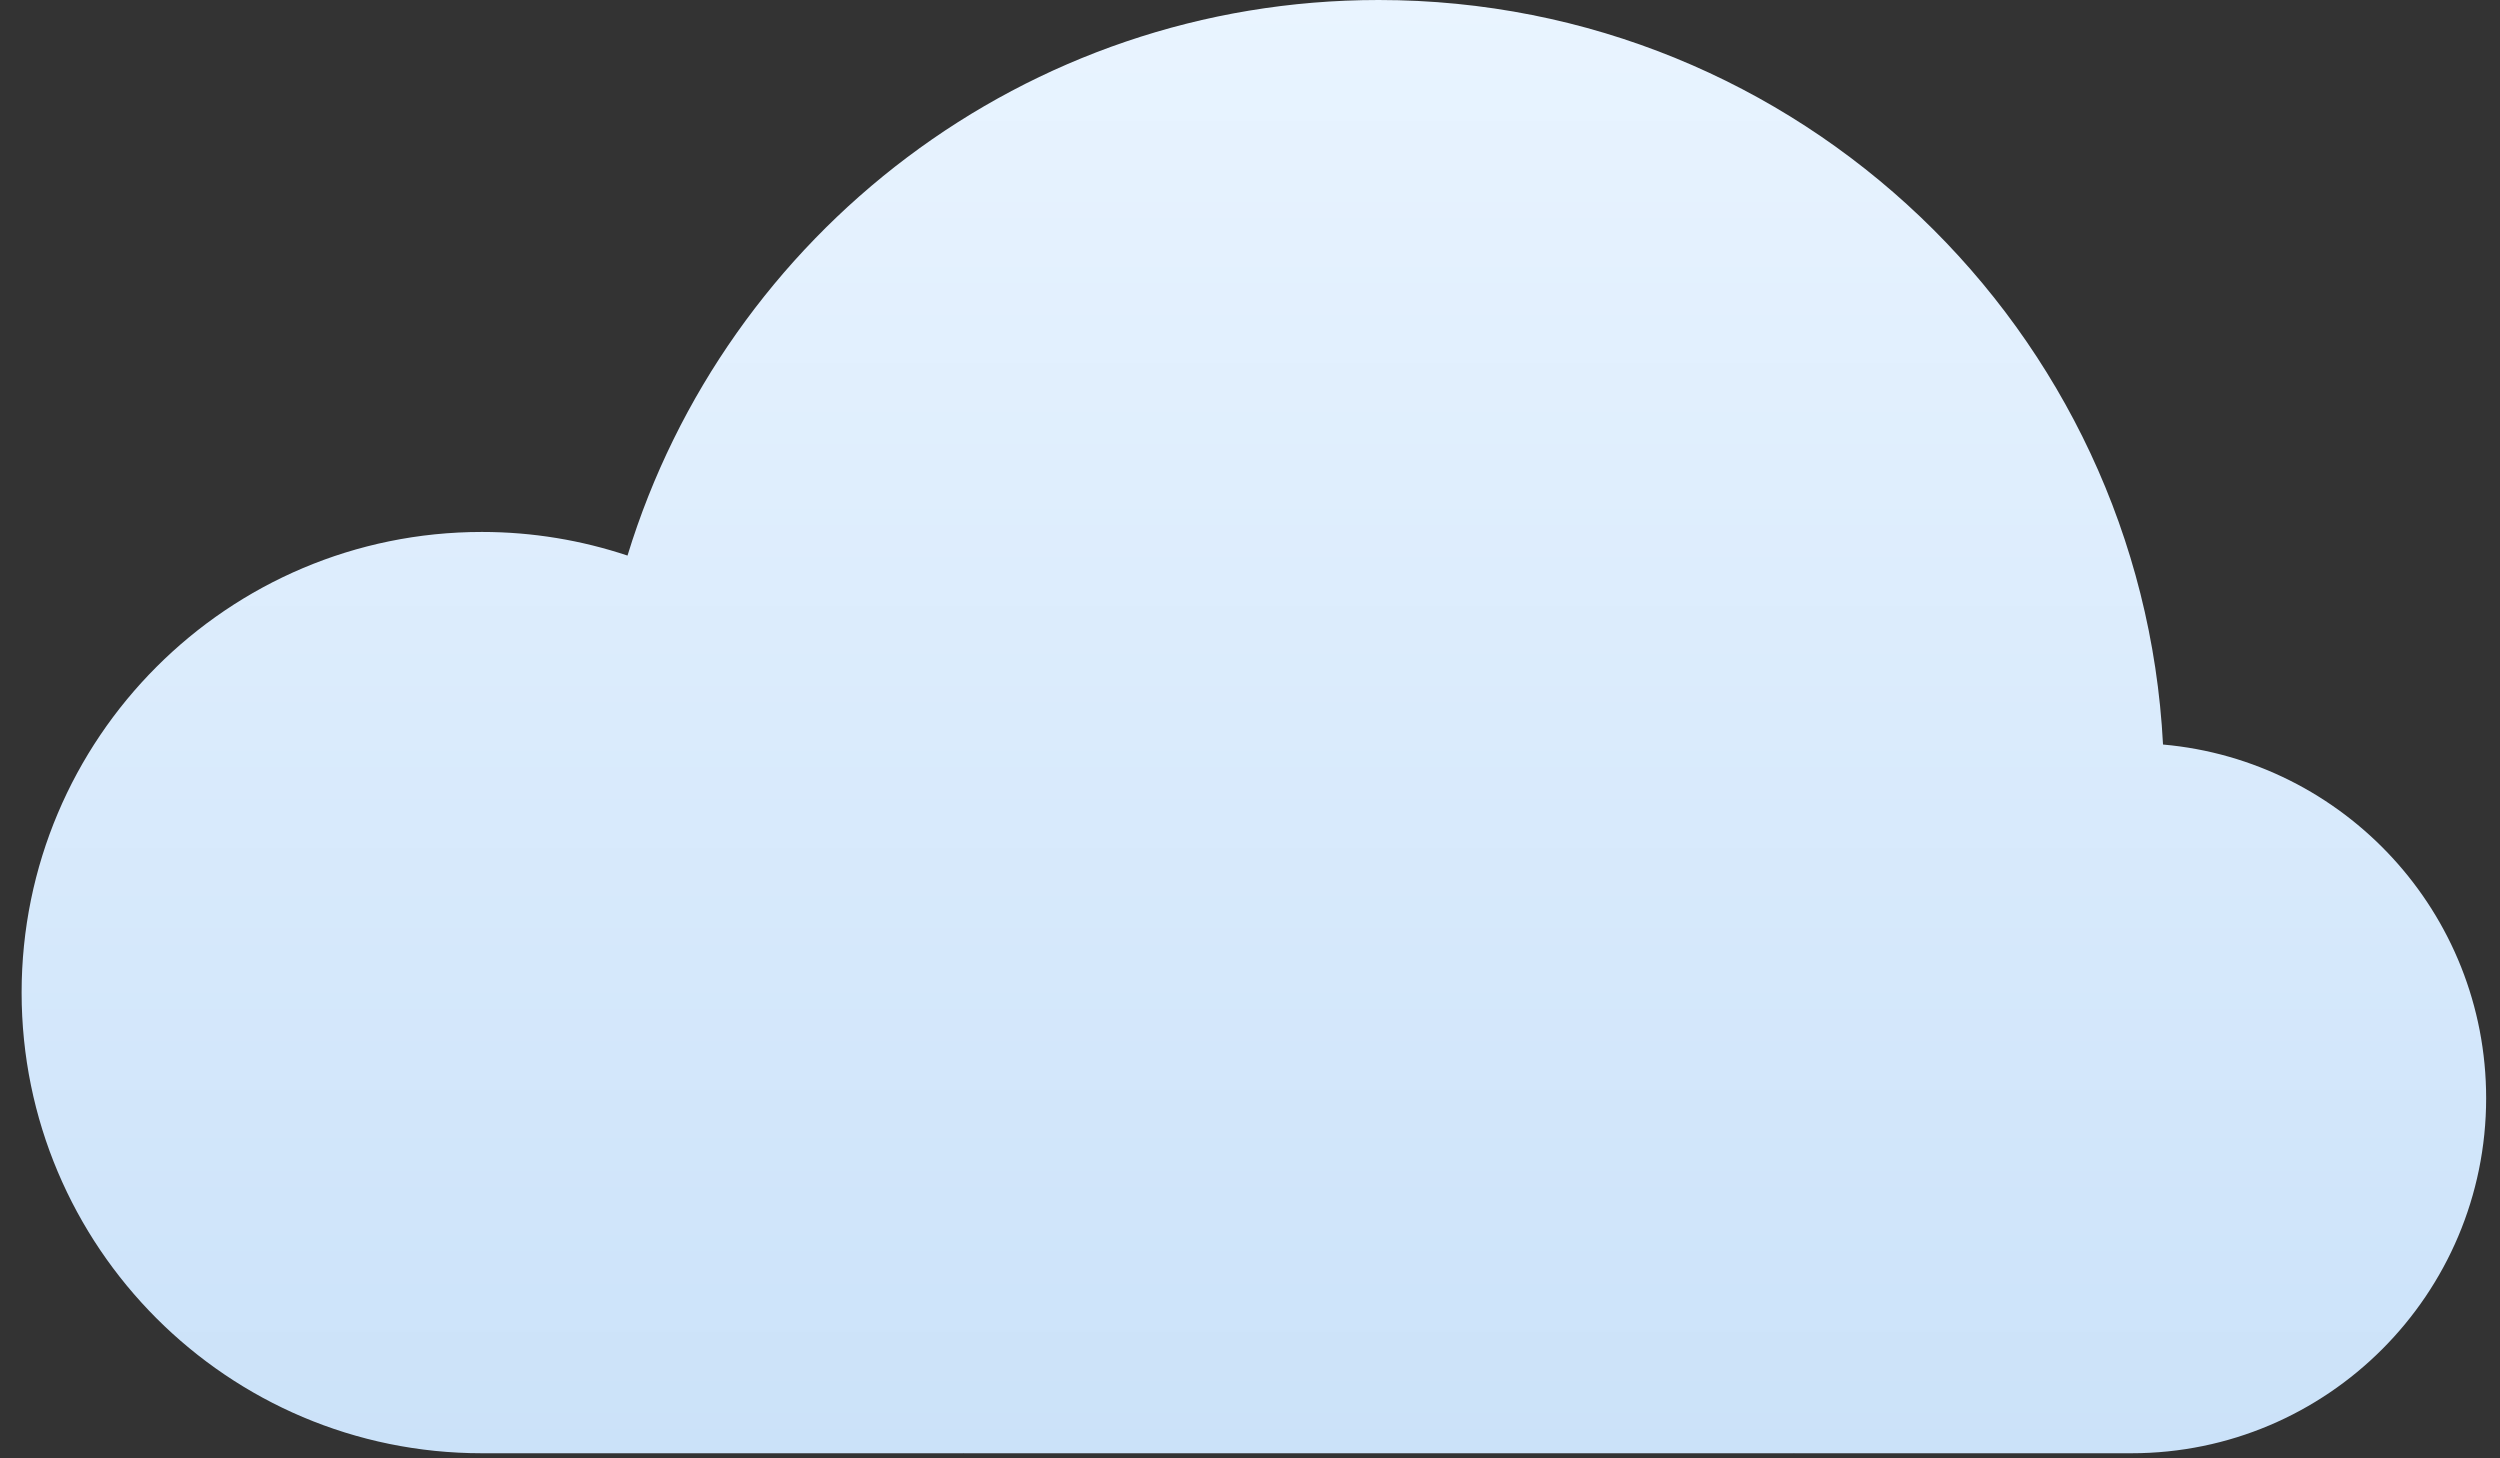 <svg width="96" height="56" viewBox="0 0 96 56" fill="none" xmlns="http://www.w3.org/2000/svg">
<rect x="0" y="0" width="96" height="56" fill="#333333" stroke="none"/>
<path fill-rule="evenodd" clip-rule="evenodd" d="M83.06 28.59C82.236 12.668 69.066 0 52.94 0C39.358 0 27.874 8.987 24.096 21.334C22.338 20.748 20.46 20.427 18.505 20.427C8.743 20.427 0.83 28.354 0.83 38.116C0.83 47.878 8.743 55.805 18.505 55.805H36.97C36.984 55.805 36.998 55.796 37.012 55.805H68.867C68.881 55.796 68.895 55.805 68.909 55.805H81.846C89.369 55.805 95.468 49.693 95.468 42.169C95.468 35.056 90.014 29.205 83.06 28.59Z" fill="url(#paint0_linear)"/>
<defs>
<linearGradient id="paint0_linear" x1="0.83" y1="0" x2="0.83" y2="55.805" gradientUnits="userSpaceOnUse">
<stop stop-color="#E9F4FF"/>
<stop offset="1" stop-color="#CBE2F9"/>
</linearGradient>
</defs>
</svg>
